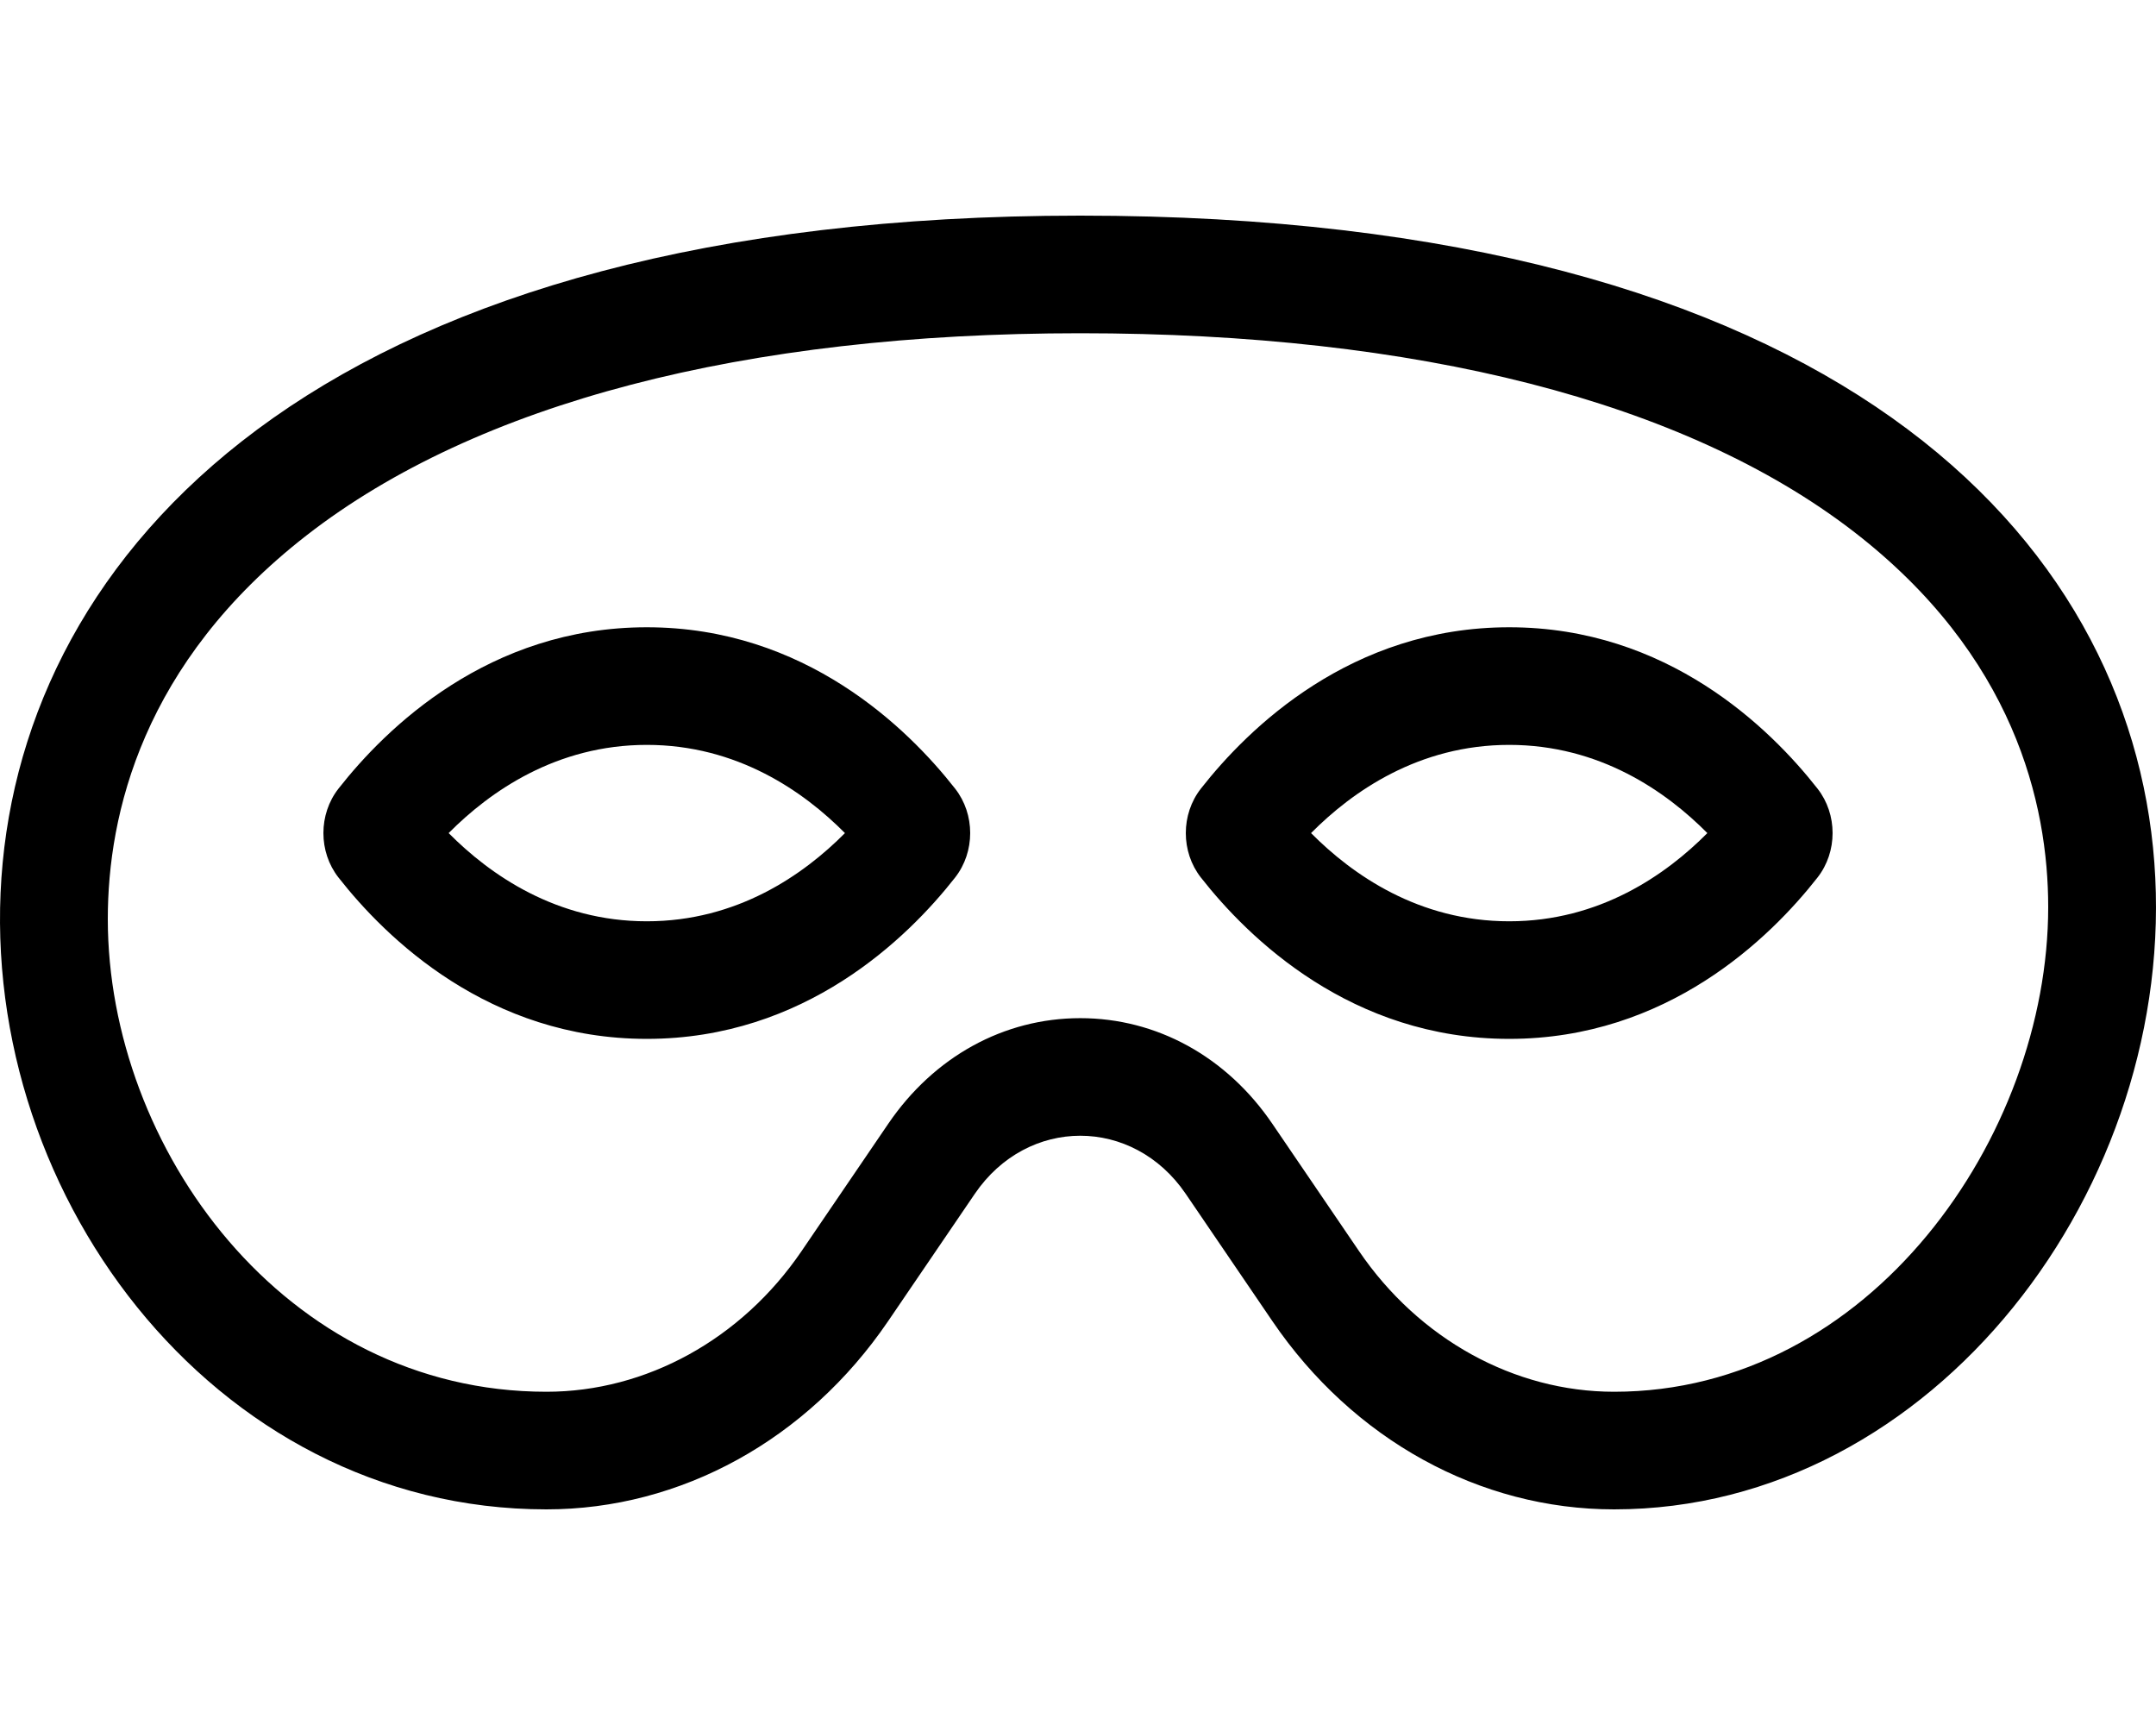 <svg xmlns="http://www.w3.org/2000/svg" viewBox="0 0 640 512">
<!--
Font Awesome Pro 5.15.0 by @fontawesome - https://fontawesome.com
License - https://fontawesome.com/license (Commercial License)
-->
<path d="M320.67 64c-442.6 0-357.57 384-158.46 384 39.9 0 77.47-20.69 101.42-55.86l25.73-37.79c7.83-11.5 19.57-17.25 31.31-17.25 11.74 0 23.49 5.75 31.31 17.25l25.73 37.79C401.66 427.31 439.23 448 479.13 448c189.86 0 290.63-384-158.46-384zm158.46 349.09c-29.61 0-57.92-15.61-75.72-41.76l-25.73-37.79c-13.56-19.92-34.34-31.34-57-31.34-22.67 0-43.44 11.42-57 31.34l-25.73 37.79c-17.8 26.15-46.11 41.76-75.73 41.76C84.32 413.09 32 340.54 32 272.77c0-31.04 10.25-75.99 59.07-113.92 50.48-39.22 129.87-59.94 229.6-59.94 100.06 0 179.35 20.29 229.31 58.66C597.93 194.41 608 238.62 608 269.21c0 68.05-52.92 143.88-128.87 143.88zM192 186.18c-46.93 0-77.44 29.93-91.52 47.89-5.97 7.62-5.97 18.78 0 26.39 14.08 17.96 44.59 47.89 91.52 47.89s77.44-29.93 91.52-47.89c5.97-7.62 5.97-18.78 0-26.39-14.08-17.96-44.59-47.89-91.52-47.89zm0 87.27c-26.83 0-46.54-13.8-58.82-26.18 12.28-12.38 32-26.18 58.82-26.18s46.54 13.8 58.82 26.18c-12.28 12.38-31.99 26.18-58.82 26.18zm256-87.27c-46.93 0-77.44 29.93-91.52 47.89-5.97 7.62-5.97 18.78 0 26.39 14.08 17.96 44.59 47.89 91.52 47.89s77.44-29.93 91.52-47.89c5.97-7.62 5.97-18.78 0-26.39-14.08-17.96-44.59-47.89-91.52-47.89zm0 87.27c-26.83 0-46.54-13.8-58.82-26.18 12.28-12.38 32-26.18 58.82-26.18 26.83 0 46.54 13.8 58.82 26.18-12.28 12.38-31.99 26.18-58.82 26.18z"/></svg>